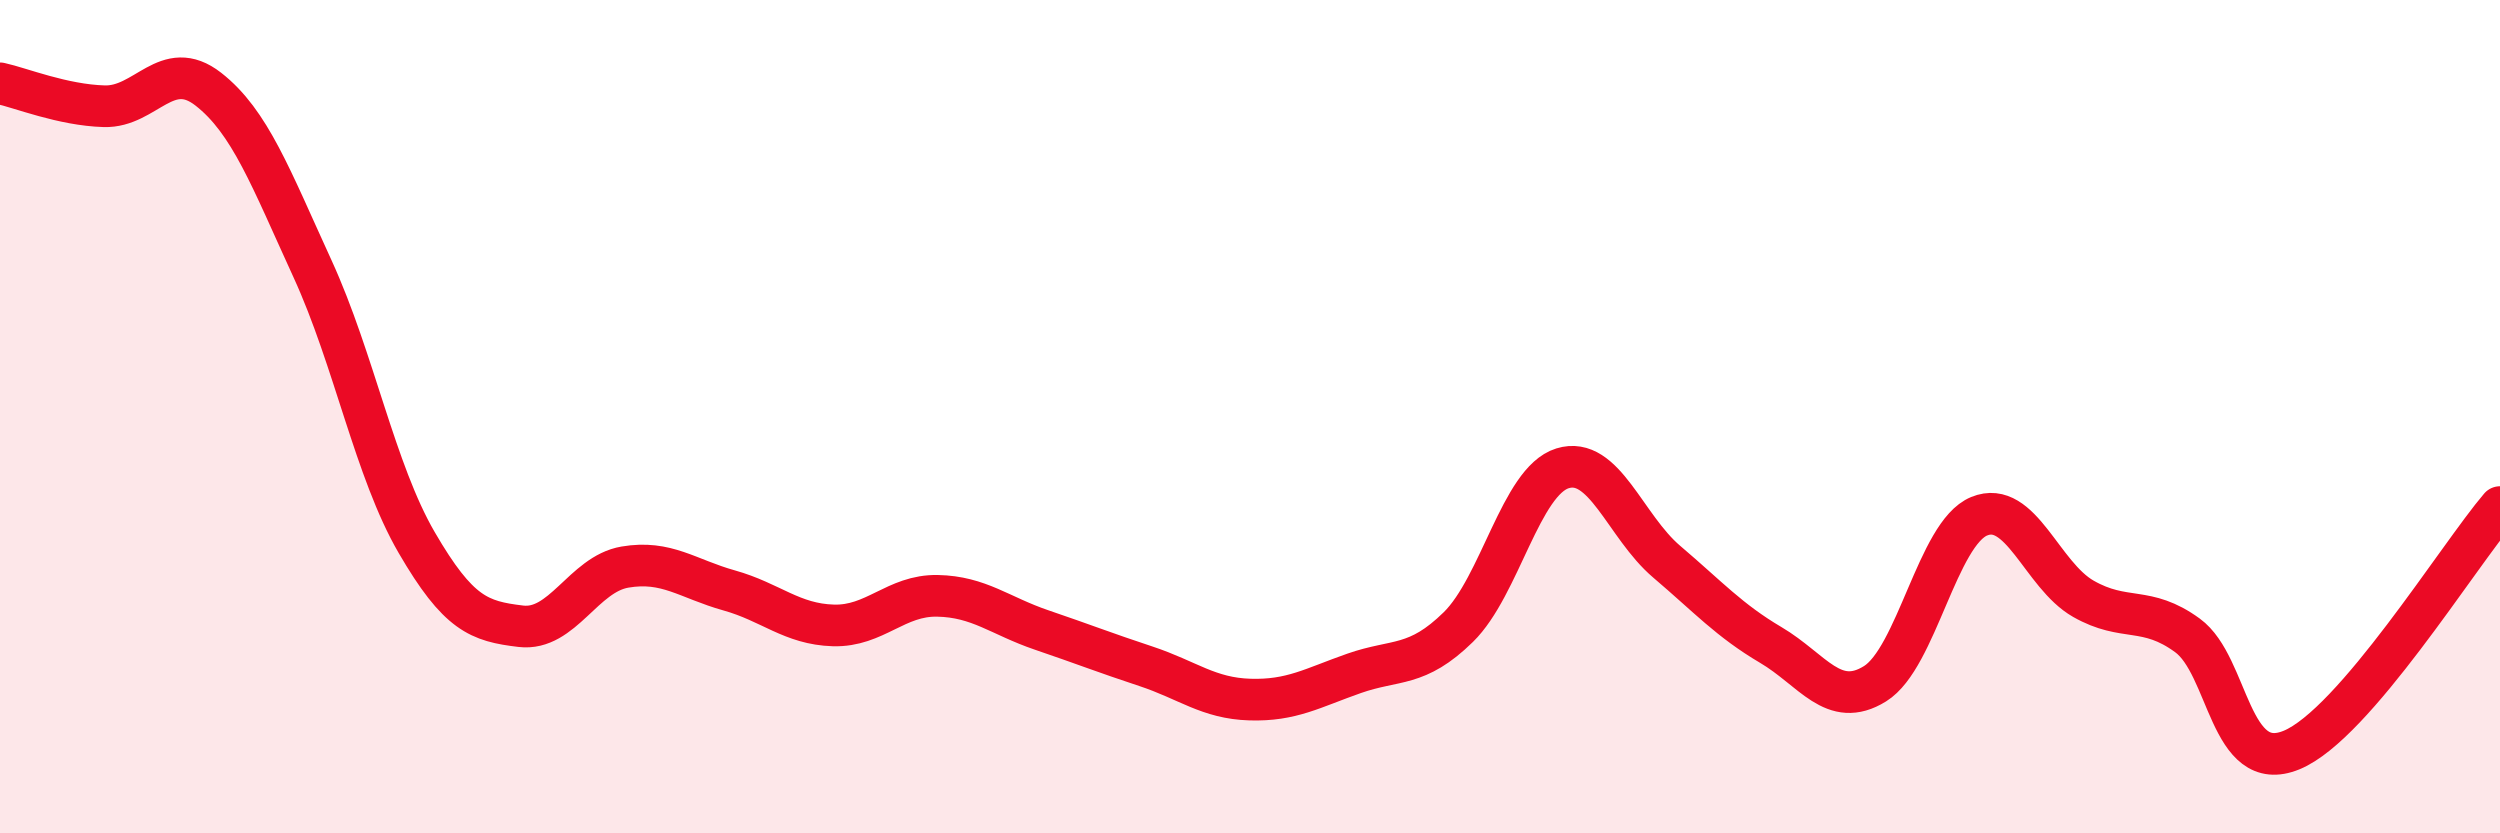 
    <svg width="60" height="20" viewBox="0 0 60 20" xmlns="http://www.w3.org/2000/svg">
      <path
        d="M 0,2 C 0.5,2.11 1.5,2.52 2.5,2.55 C 3.5,2.58 4,1.36 5,2.14 C 6,2.92 6.5,4.27 7.5,6.45 C 8.5,8.63 9,11.3 10,13.02 C 11,14.74 11.5,14.91 12.5,15.03 C 13.5,15.15 14,13.78 15,13.61 C 16,13.44 16.5,13.89 17.5,14.17 C 18.5,14.45 19,14.98 20,15.01 C 21,15.04 21.5,14.28 22.5,14.3 C 23.5,14.32 24,14.78 25,15.12 C 26,15.46 26.5,15.66 27.5,15.99 C 28.5,16.32 29,16.76 30,16.79 C 31,16.82 31.5,16.51 32.5,16.16 C 33.5,15.81 34,16.03 35,15.05 C 36,14.07 36.5,11.55 37.5,11.24 C 38.5,10.93 39,12.63 40,13.48 C 41,14.33 41.5,14.89 42.5,15.48 C 43.5,16.07 44,17.03 45,16.41 C 46,15.79 46.5,12.8 47.5,12.39 C 48.5,11.98 49,13.8 50,14.37 C 51,14.94 51.5,14.52 52.5,15.25 C 53.5,15.98 53.5,18.62 55,18 C 56.5,17.38 59,13.34 60,12.17L60 20L0 20Z"
        fill="#EB0A25"
        opacity="0.1"
        stroke-linecap="round"
        stroke-linejoin="round"
      />
      <path
        d="M 0,2 C 0.5,2.11 1.5,2.52 2.5,2.55 C 3.5,2.58 4,1.36 5,2.14 C 6,2.92 6.5,4.27 7.5,6.45 C 8.5,8.63 9,11.3 10,13.02 C 11,14.74 11.5,14.91 12.5,15.03 C 13.5,15.15 14,13.78 15,13.61 C 16,13.44 16.5,13.89 17.5,14.17 C 18.5,14.45 19,14.98 20,15.01 C 21,15.04 21.5,14.28 22.5,14.3 C 23.5,14.32 24,14.78 25,15.12 C 26,15.46 26.5,15.66 27.5,15.99 C 28.5,16.32 29,16.76 30,16.79 C 31,16.82 31.5,16.51 32.5,16.16 C 33.5,15.81 34,16.03 35,15.05 C 36,14.07 36.5,11.55 37.5,11.24 C 38.5,10.93 39,12.63 40,13.48 C 41,14.33 41.5,14.89 42.5,15.48 C 43.5,16.07 44,17.03 45,16.41 C 46,15.79 46.5,12.8 47.5,12.39 C 48.5,11.98 49,13.8 50,14.37 C 51,14.94 51.5,14.52 52.5,15.25 C 53.5,15.98 53.5,18.62 55,18 C 56.5,17.38 59,13.34 60,12.17"
        stroke="#EB0A25"
        stroke-width="1"
        fill="none"
        stroke-linecap="round"
        stroke-linejoin="round"
      />
    </svg>
  